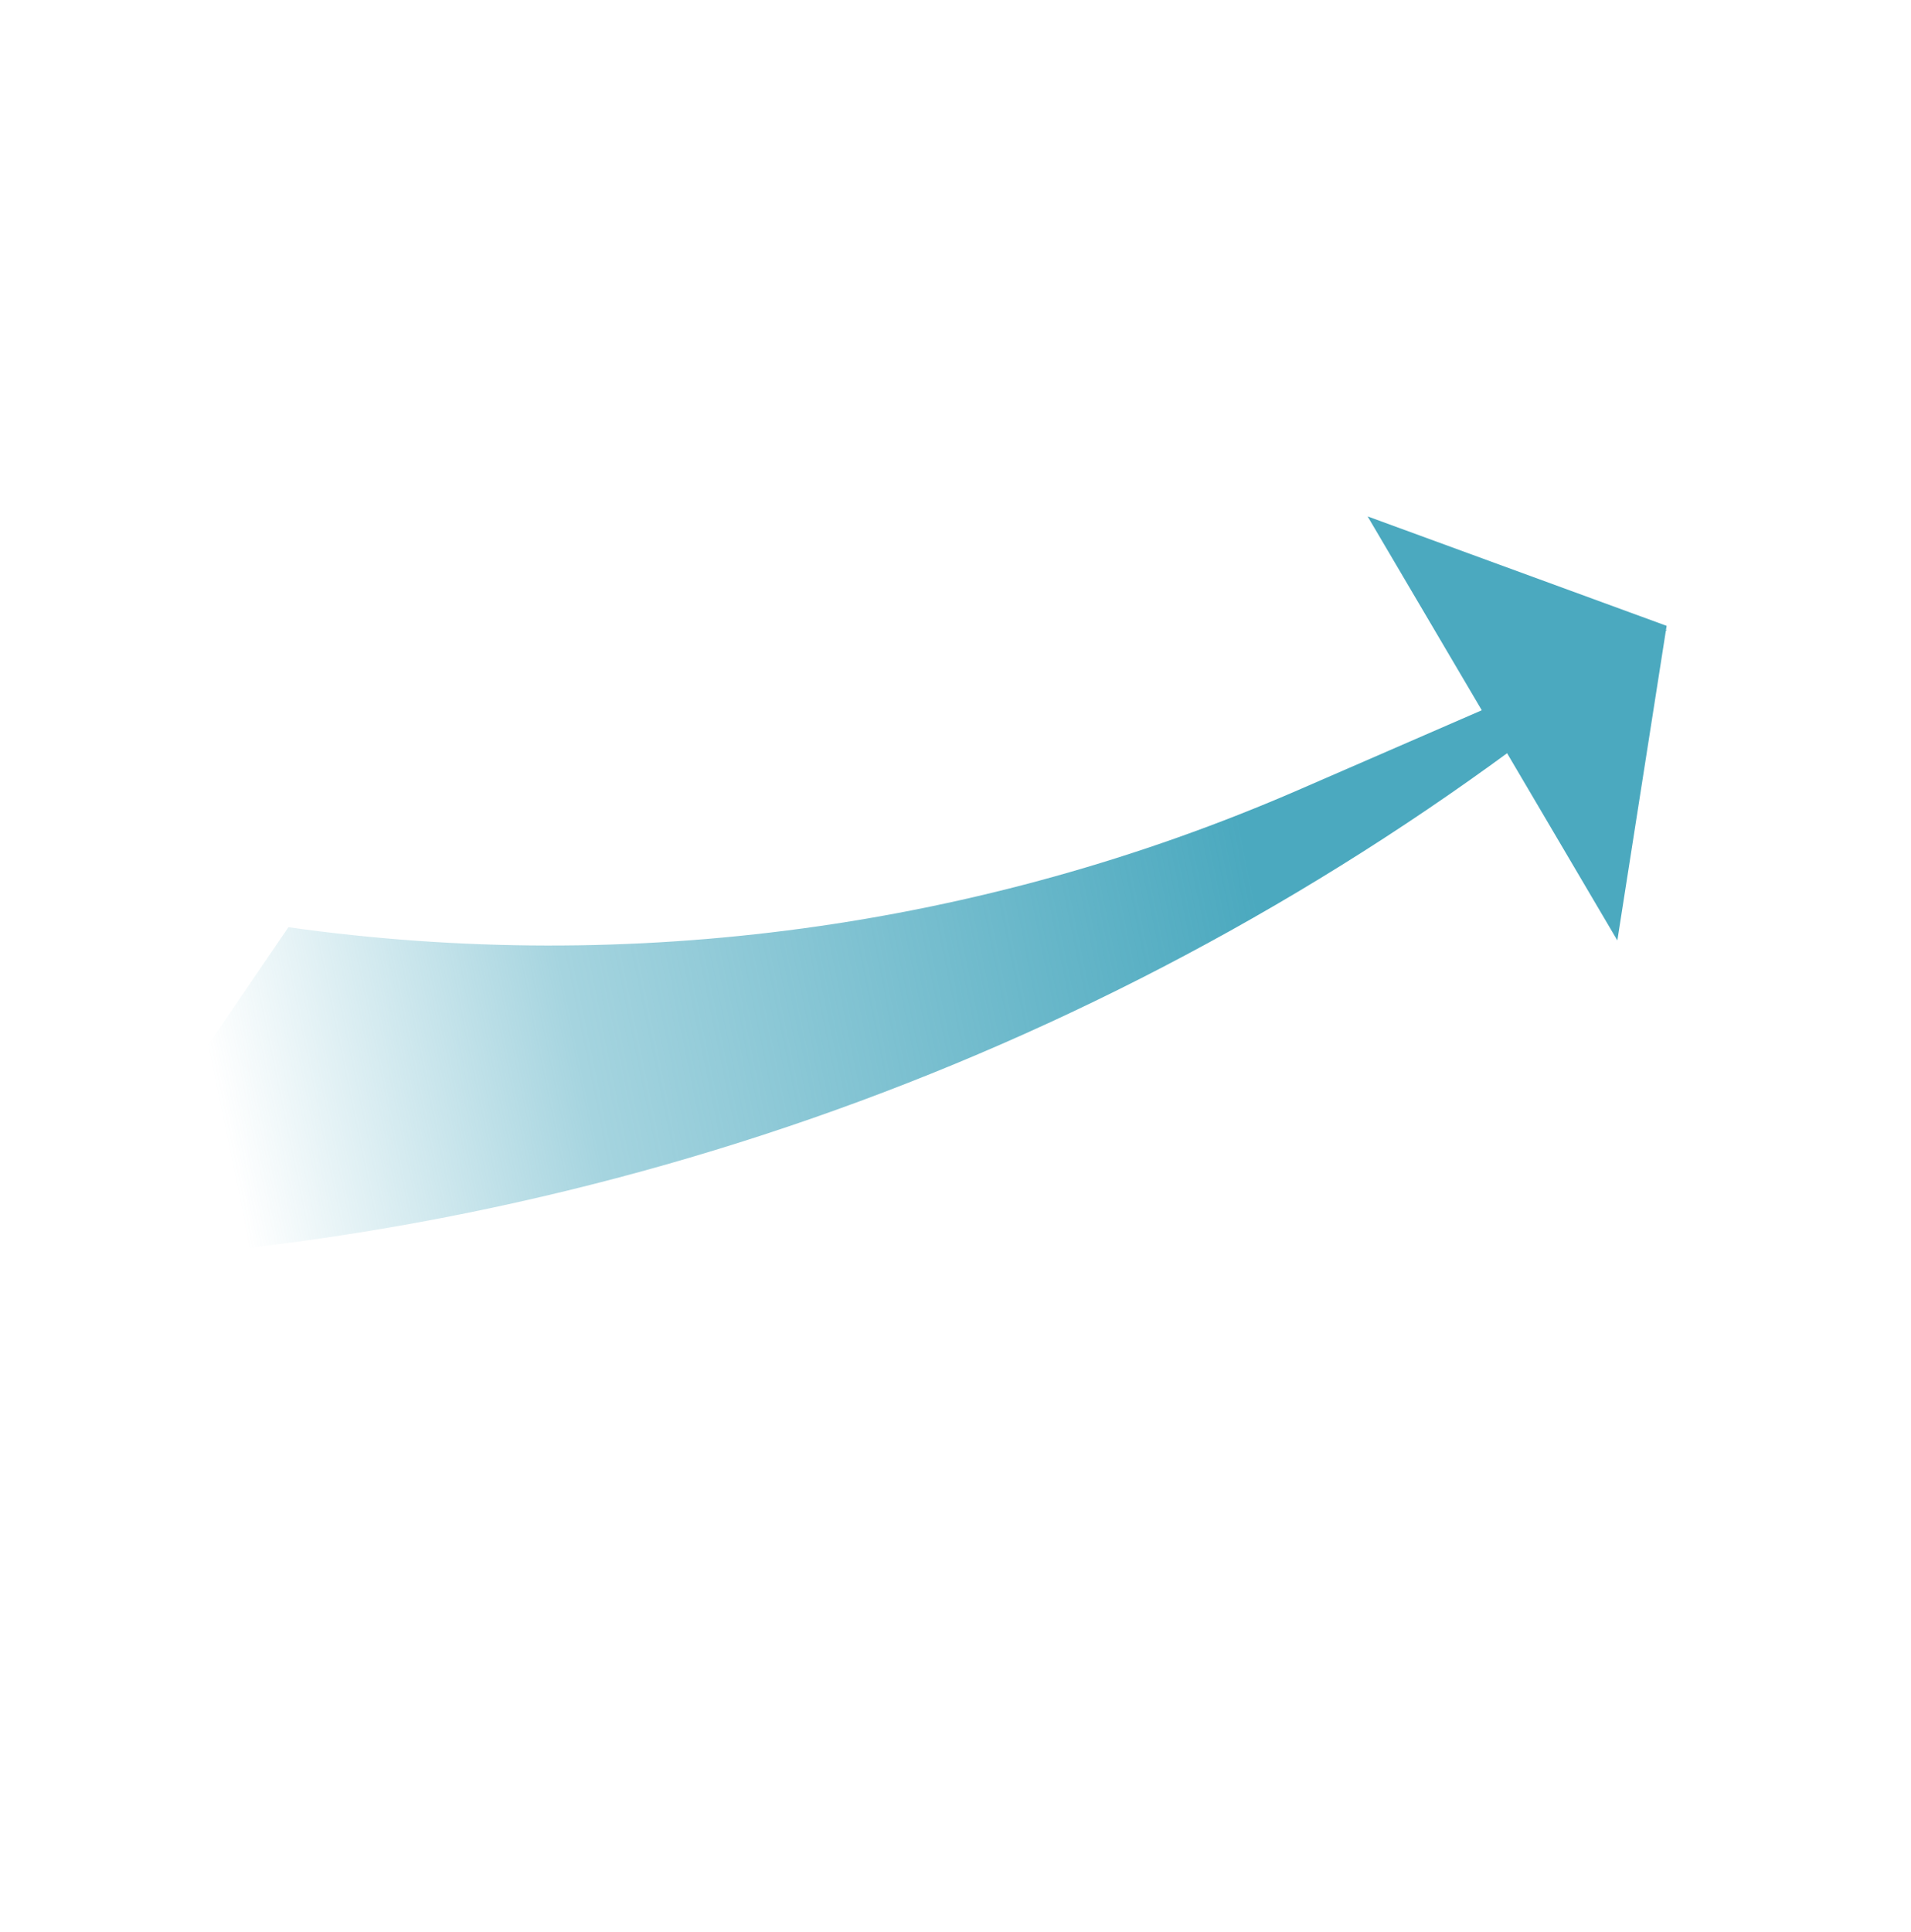 <?xml version="1.0" encoding="UTF-8"?> <svg xmlns="http://www.w3.org/2000/svg" width="92" height="93" viewBox="0 0 92 93" fill="none"> <path d="M80.27 30.305L75.728 33.855C54.822 50.192 29.347 59.611 2.843 60.805V60.805L13.885 44.631V44.631C30.397 46.952 47.228 44.663 62.521 38.018L80.27 30.305Z" fill="url(#paint0_linear_458_30)"></path> <path d="M80.235 30.124L77.863 45.266L65.841 24.857L80.235 30.124Z" fill="#4BA9BF"></path> <defs> <linearGradient id="paint0_linear_458_30" x1="60.492" y1="43.296" x2="8.909" y2="53.86" gradientUnits="userSpaceOnUse"> <stop stop-color="#4BA9BF"></stop> <stop offset="0.634" stop-color="#4BA9BF" stop-opacity="0.5"></stop> <stop offset="0.967" stop-color="#4BA9BF" stop-opacity="0"></stop> </linearGradient> </defs> </svg> 